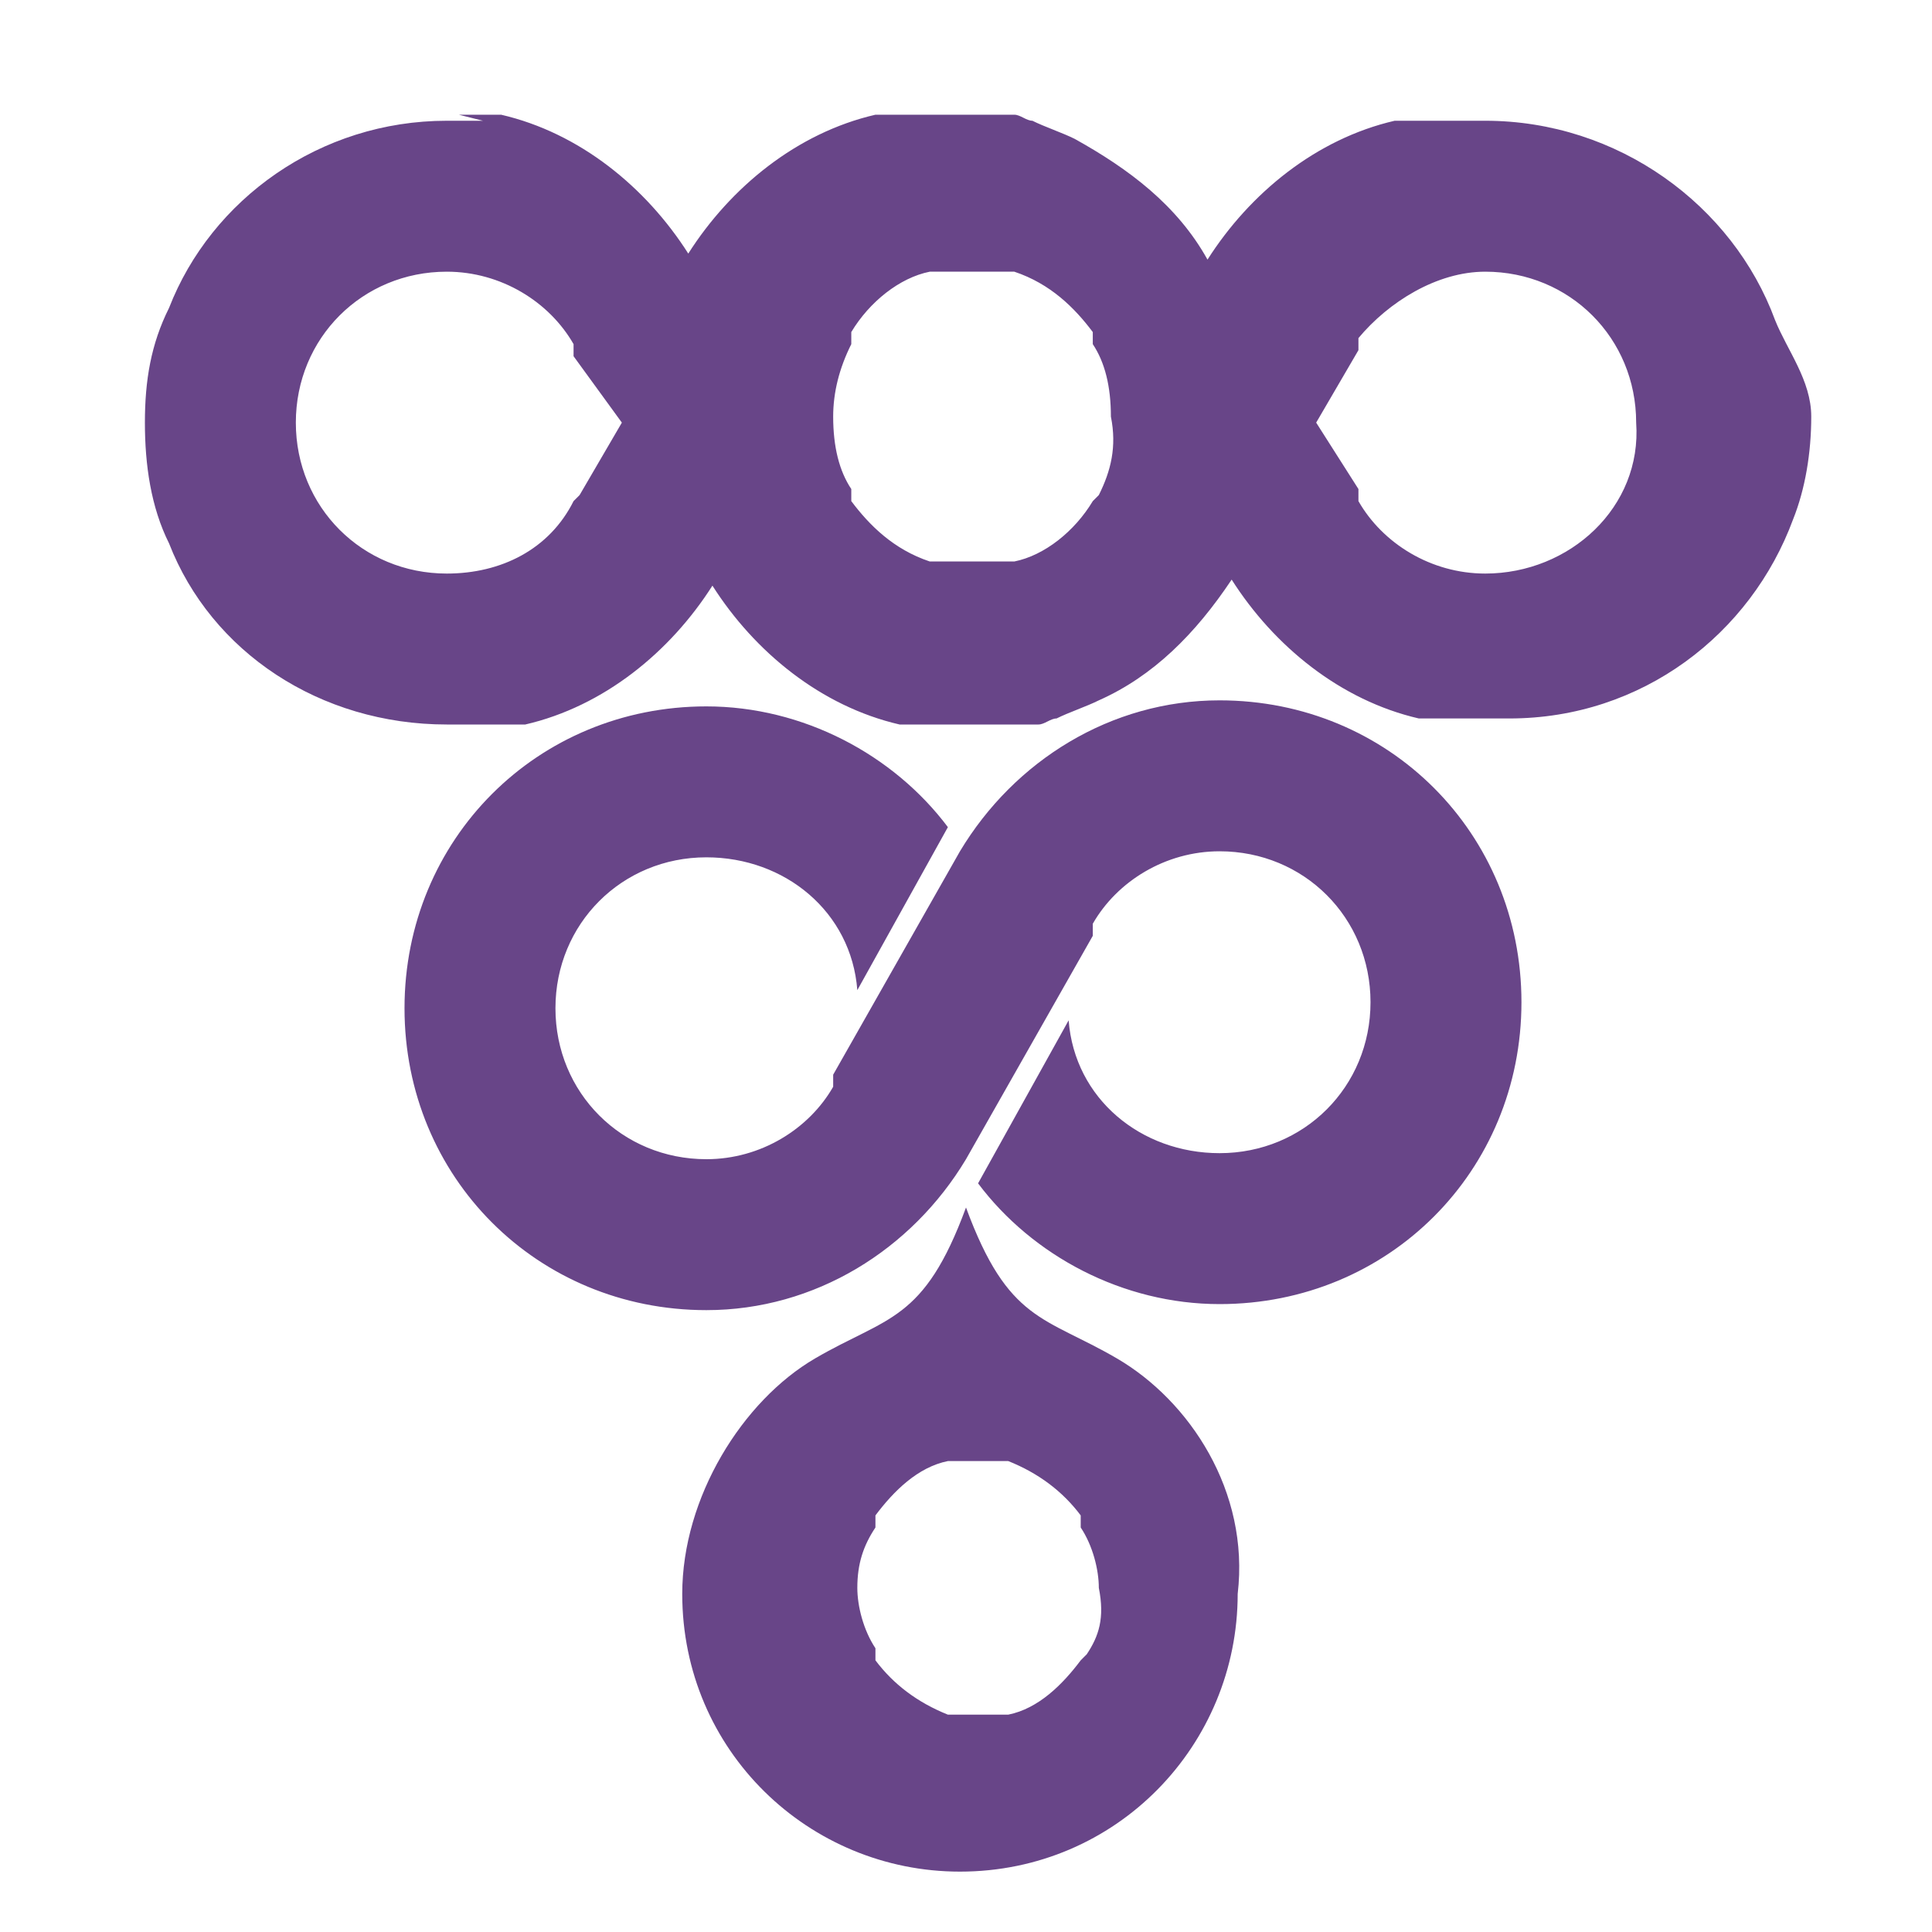 <?xml version="1.0" encoding="utf-8"?>
<!-- Generator: Adobe Illustrator 26.3.1, SVG Export Plug-In . SVG Version: 6.00 Build 0)  -->
<svg version="1.1" xmlns="http://www.w3.org/2000/svg" xmlns:xlink="http://www.w3.org/1999/xlink" x="0px" y="0px"
	 viewBox="0 0 32 32" style="enable-background:new 0 0 32 32;" xml:space="preserve">
<style type="text/css">
	.st0{fill:#FFFFFF;}
	.st1{fill:#684588;}
</style>
<g id="bg_x5F_white">
	<rect x="-1" y="-1" class="st0" width="34" height="34"/>
</g>
<g id="レイヤー_2">
	<g>
		<path class="st1" d="M29.4,5.3C28.7,3.4,26.8,2,24.6,2h0h0c-0.1,0-0.1,0-0.2,0c0,0,0,0-0.1,0c0,0-0.1,0-0.1,0c0,0,0,0-0.1,0
			c0,0-0.1,0-0.1,0c0,0,0,0-0.1,0c0,0-0.1,0-0.1,0c0,0-0.1,0-0.1,0c0,0-0.1,0-0.1,0c0,0-0.1,0-0.1,0c0,0,0,0-0.1,0c0,0-0.1,0-0.1,0
			c0,0,0,0-0.1,0c0,0-0.1,0-0.1,0c0,0,0,0,0,0c-1.3,0.3-2.4,1.2-3.1,2.3l0,0c-0.5-0.9-1.3-1.5-2.2-2l0,0c-0.2-0.1-0.5-0.2-0.7-0.3
			c0,0,0,0,0,0c-0.1,0-0.2-0.1-0.3-0.1c0,0,0,0,0,0c0,0,0,0-0.1,0c0,0,0,0,0,0c0,0-0.1,0-0.1,0c0,0,0,0-0.1,0c0,0,0,0,0,0
			c0,0-0.1,0-0.1,0c0,0,0,0,0,0c0,0-0.1,0-0.1,0c0,0,0,0,0,0c0,0,0,0-0.1,0c0,0,0,0,0,0c0,0,0,0-0.1,0c0,0,0,0,0,0c0,0-0.1,0-0.1,0
			c0,0,0,0,0,0c0,0,0,0-0.1,0c0,0,0,0-0.1,0c0,0,0,0,0,0c-0.1,0-0.1,0-0.2,0l0,0h0h0h0h0h0h0l0,0c-0.1,0-0.1,0-0.2,0c0,0,0,0,0,0
			c0,0,0,0-0.1,0c0,0-0.1,0-0.1,0c0,0,0,0,0,0c0,0-0.1,0-0.1,0c0,0,0,0,0,0c0,0,0,0,0,0c0,0-0.1,0-0.1,0c0,0,0,0,0,0
			c0,0-0.1,0-0.1,0c0,0,0,0,0,0c0,0-0.1,0-0.1,0c0,0,0,0-0.1,0c0,0,0,0,0,0c0,0-0.1,0-0.1,0c0,0,0,0,0,0c0,0,0,0,0,0
			c0,0-0.1,0-0.1,0c0,0,0,0,0,0c0,0,0,0,0,0c0,0,0,0,0,0c-1.3,0.3-2.4,1.2-3.1,2.3l0,0c-0.7-1.1-1.8-2-3.1-2.3c0,0,0,0,0,0
			c0,0-0.1,0-0.1,0c0,0,0,0-0.1,0c0,0-0.1,0-0.1,0c0,0,0,0-0.1,0c0,0-0.1,0-0.1,0c0,0-0.1,0-0.1,0c0,0-0.1,0-0.1,0C8,2,8,2,8,2
			c0,0,0,0-0.1,0c0,0-0.1,0-0.1,0c0,0,0,0-0.1,0c0,0-0.1,0-0.1,0c0,0,0,0-0.1,0C7.5,2,7.4,2,7.4,2h0h0C5.3,2,3.5,3.3,2.8,5.1
			C2.5,5.7,2.4,6.3,2.4,7s0.1,1.4,0.4,2C3.5,10.8,5.3,12,7.4,12h0h0h0c0.1,0,0.1,0,0.2,0c0,0,0,0,0.1,0c0,0,0.1,0,0.1,0
			c0,0,0,0,0.1,0c0,0,0.1,0,0.1,0c0,0,0,0,0.1,0C8,12,8,12,8,12c0,0,0.1,0,0.1,0c0,0,0.1,0,0.1,0c0,0,0.1,0,0.1,0c0,0,0,0,0.1,0
			c0,0,0.1,0,0.1,0c0,0,0,0,0.1,0c0,0,0.1,0,0.1,0c0,0,0,0,0,0c1.3-0.3,2.4-1.2,3.1-2.3l0,0c0.7,1.1,1.8,2,3.1,2.3c0,0,0,0,0,0
			c0,0,0,0,0,0c0,0,0,0,0,0c0,0,0.1,0,0.1,0c0,0,0,0,0,0c0,0,0,0,0,0c0,0,0.1,0,0.1,0c0,0,0,0,0,0c0,0,0,0,0.1,0c0,0,0.1,0,0.1,0
			c0,0,0,0,0,0c0,0,0.1,0,0.1,0c0,0,0,0,0,0c0,0,0.1,0,0.1,0c0,0,0,0,0,0c0,0,0,0,0,0c0,0,0.1,0,0.1,0c0,0,0,0,0,0c0,0,0.1,0,0.1,0
			c0,0,0,0,0.1,0c0,0,0,0,0,0c0.1,0,0.1,0,0.2,0l0,0h0h0h0h0h0h0c0.1,0,0.1,0,0.2,0c0,0,0,0,0,0c0,0,0,0,0.1,0c0,0,0,0,0.1,0
			c0,0,0,0,0,0c0,0,0.1,0,0.1,0c0,0,0,0,0,0c0,0,0,0,0.1,0c0,0,0,0,0,0c0,0,0,0,0.1,0c0,0,0,0,0,0c0,0,0.1,0,0.1,0c0,0,0,0,0,0
			c0,0,0.1,0,0.1,0c0,0,0,0,0,0c0,0,0,0,0.1,0c0,0,0.1,0,0.1,0c0,0,0,0,0,0c0,0,0,0,0.1,0c0,0,0,0,0,0c0.1,0,0.2-0.1,0.3-0.1
			c0,0,0,0,0,0c0.2-0.1,0.5-0.2,0.7-0.3c0,0,0,0,0,0c0.9-0.4,1.6-1.1,2.2-2l0,0c0.7,1.1,1.8,2,3.1,2.3c0,0,0,0,0,0c0,0,0.1,0,0.1,0
			c0,0,0,0,0.1,0c0,0,0.1,0,0.1,0c0,0,0,0,0.1,0c0,0,0.1,0,0.1,0c0,0,0.1,0,0.1,0c0,0,0.1,0,0.1,0c0,0,0.1,0,0.1,0c0,0,0,0,0.1,0
			c0,0,0.1,0,0.1,0c0,0,0,0,0.1,0c0,0,0.1,0,0.1,0c0,0,0,0,0.1,0c0.1,0,0.1,0,0.2,0h0h0h0c2.2,0,4-1.4,4.7-3.3
			c0.2-0.5,0.3-1.1,0.3-1.7S29.6,5.8,29.4,5.3z M9.6,8.2C9.6,8.2,9.6,8.2,9.6,8.2L9.5,8.3l0,0C9.1,9.1,8.3,9.5,7.4,9.5
			C6,9.5,4.9,8.4,4.9,7c0-1.4,1.1-2.5,2.5-2.5c0.9,0,1.7,0.5,2.1,1.2l0,0l0,0.1c0,0,0,0,0,0.1L10.3,7L9.6,8.2z M18.2,8.2
			C18.2,8.2,18.2,8.2,18.2,8.2l-0.1,0.1c0,0,0,0,0,0l0,0c-0.3,0.5-0.8,0.9-1.3,1c0,0,0,0,0,0c0,0-0.1,0-0.1,0c0,0,0,0,0,0
			c-0.1,0-0.1,0-0.2,0c0,0,0,0,0,0c0,0-0.1,0-0.1,0c0,0,0,0,0,0c0,0-0.1,0-0.1,0c0,0,0,0,0,0c-0.1,0-0.1,0-0.2,0c-0.1,0-0.1,0-0.2,0
			c0,0,0,0,0,0c0,0-0.1,0-0.1,0c0,0,0,0,0,0c0,0-0.1,0-0.1,0c0,0,0,0,0,0c-0.1,0-0.1,0-0.2,0c0,0,0,0,0,0c0,0-0.1,0-0.1,0
			c0,0,0,0,0,0c-0.6-0.2-1-0.6-1.3-1l0,0c0,0,0,0,0,0l0-0.1c0,0,0,0,0-0.1l0,0c-0.2-0.3-0.3-0.7-0.3-1.2c0-0.4,0.1-0.8,0.3-1.2l0,0
			c0,0,0,0,0-0.1l0-0.1c0,0,0,0,0,0l0,0c0.3-0.5,0.8-0.9,1.3-1c0,0,0,0,0,0c0,0,0.1,0,0.1,0c0,0,0,0,0,0c0.1,0,0.1,0,0.2,0
			c0,0,0,0,0,0c0,0,0.1,0,0.1,0c0,0,0,0,0,0c0,0,0.1,0,0.1,0c0,0,0,0,0,0c0.1,0,0.1,0,0.2,0c0.1,0,0.1,0,0.2,0c0,0,0,0,0,0
			c0,0,0.1,0,0.1,0c0,0,0,0,0,0c0,0,0.1,0,0.1,0c0,0,0,0,0,0c0.1,0,0.1,0,0.2,0c0,0,0,0,0,0c0,0,0.1,0,0.1,0c0,0,0,0,0,0
			c0.6,0.2,1,0.6,1.3,1l0,0c0,0,0,0,0,0l0,0.1c0,0,0,0,0,0.1l0,0c0.2,0.3,0.3,0.7,0.3,1.2C18.5,7.4,18.4,7.8,18.2,8.2L18.2,8.2z
			 M24.6,9.5c-0.9,0-1.7-0.5-2.1-1.2l0,0l0-0.1c0,0,0,0,0-0.1L21.8,7l0.7-1.2c0,0,0,0,0-0.1l0-0.1l0,0C23,5,23.8,4.5,24.6,4.5
			c1.4,0,2.5,1.1,2.5,2.5C27.2,8.4,26,9.5,24.6,9.5z"/>
		<g>
			<path class="st1" d="M18.5,22.5c-1.2-0.7-1.8-0.6-2.5-2.5c-0.7,1.9-1.3,1.8-2.5,2.5c-1.2,0.7-2.2,2.3-2.2,3.9
				c0,2.6,2.1,4.6,4.6,4.6c2.6,0,4.6-2.1,4.6-4.6C20.7,24.7,19.7,23.2,18.5,22.5z M18,27.4L18,27.4C18,27.4,18,27.5,18,27.4
				l-0.1,0.1c0,0,0,0,0,0l0,0c-0.3,0.4-0.7,0.8-1.2,0.9c0,0,0,0,0,0c0,0-0.1,0-0.1,0c0,0,0,0,0,0c0,0-0.1,0-0.1,0c0,0,0,0,0,0
				c0,0-0.1,0-0.1,0c0,0,0,0,0,0c0,0-0.1,0-0.1,0c0,0,0,0,0,0c0,0-0.1,0-0.1,0c0,0-0.1,0-0.1,0c0,0,0,0,0,0c0,0-0.1,0-0.1,0
				c0,0,0,0,0,0c0,0-0.1,0-0.1,0c0,0,0,0,0,0c0,0-0.1,0-0.1,0c0,0,0,0,0,0c0,0-0.1,0-0.1,0c0,0,0,0,0,0c-0.5-0.2-0.9-0.5-1.2-0.9
				l0,0c0,0,0,0,0,0l0-0.1c0,0,0,0,0-0.1l0,0c-0.2-0.3-0.3-0.7-0.3-1c0-0.4,0.1-0.7,0.3-1l0,0c0,0,0,0,0-0.1l0-0.1c0,0,0,0,0,0l0,0
				c0.3-0.4,0.7-0.8,1.2-0.9c0,0,0,0,0,0c0,0,0.1,0,0.1,0c0,0,0,0,0,0c0,0,0.1,0,0.1,0c0,0,0,0,0,0c0,0,0.1,0,0.1,0c0,0,0,0,0,0
				c0,0,0.1,0,0.1,0c0,0,0,0,0,0c0,0,0.1,0,0.1,0c0,0,0.1,0,0.1,0c0,0,0,0,0,0c0,0,0.1,0,0.1,0c0,0,0,0,0,0c0,0,0.1,0,0.1,0
				c0,0,0,0,0,0c0,0,0.1,0,0.1,0c0,0,0,0,0,0c0,0,0.1,0,0.1,0c0,0,0,0,0,0c0.5,0.2,0.9,0.5,1.2,0.9l0,0c0,0,0,0,0,0l0,0.1
				c0,0,0,0,0,0.1l0,0c0.2,0.3,0.3,0.7,0.3,1C18.3,26.8,18.2,27.1,18,27.4z"/>
		</g>
		<path class="st1" d="M11.7,11.7c1.6,0,3.1,0.8,4,2l-1.5,2.7c-0.1-1.3-1.2-2.2-2.5-2.2c-1.4,0-2.5,1.1-2.5,2.5s1.1,2.5,2.5,2.5
			c0.9,0,1.7-0.5,2.1-1.2l0,0l0-0.1c0,0,0,0,0-0.1l2.1-3.7c0.9-1.5,2.5-2.5,4.3-2.5c2.8,0,5,2.2,5,5s-2.2,5-5,5c-1.6,0-3.1-0.8-4-2
			l1.5-2.7c0.1,1.3,1.2,2.2,2.5,2.2c1.4,0,2.5-1.1,2.5-2.5s-1.1-2.5-2.5-2.5c-0.9,0-1.7,0.5-2.1,1.2l0,0l0,0.1c0,0,0,0,0,0.1
			L16,19.2c-0.9,1.5-2.5,2.5-4.3,2.5c-2.8,0-5-2.2-5-5S8.9,11.7,11.7,11.7z"/>
	</g>
</g>
</svg>
